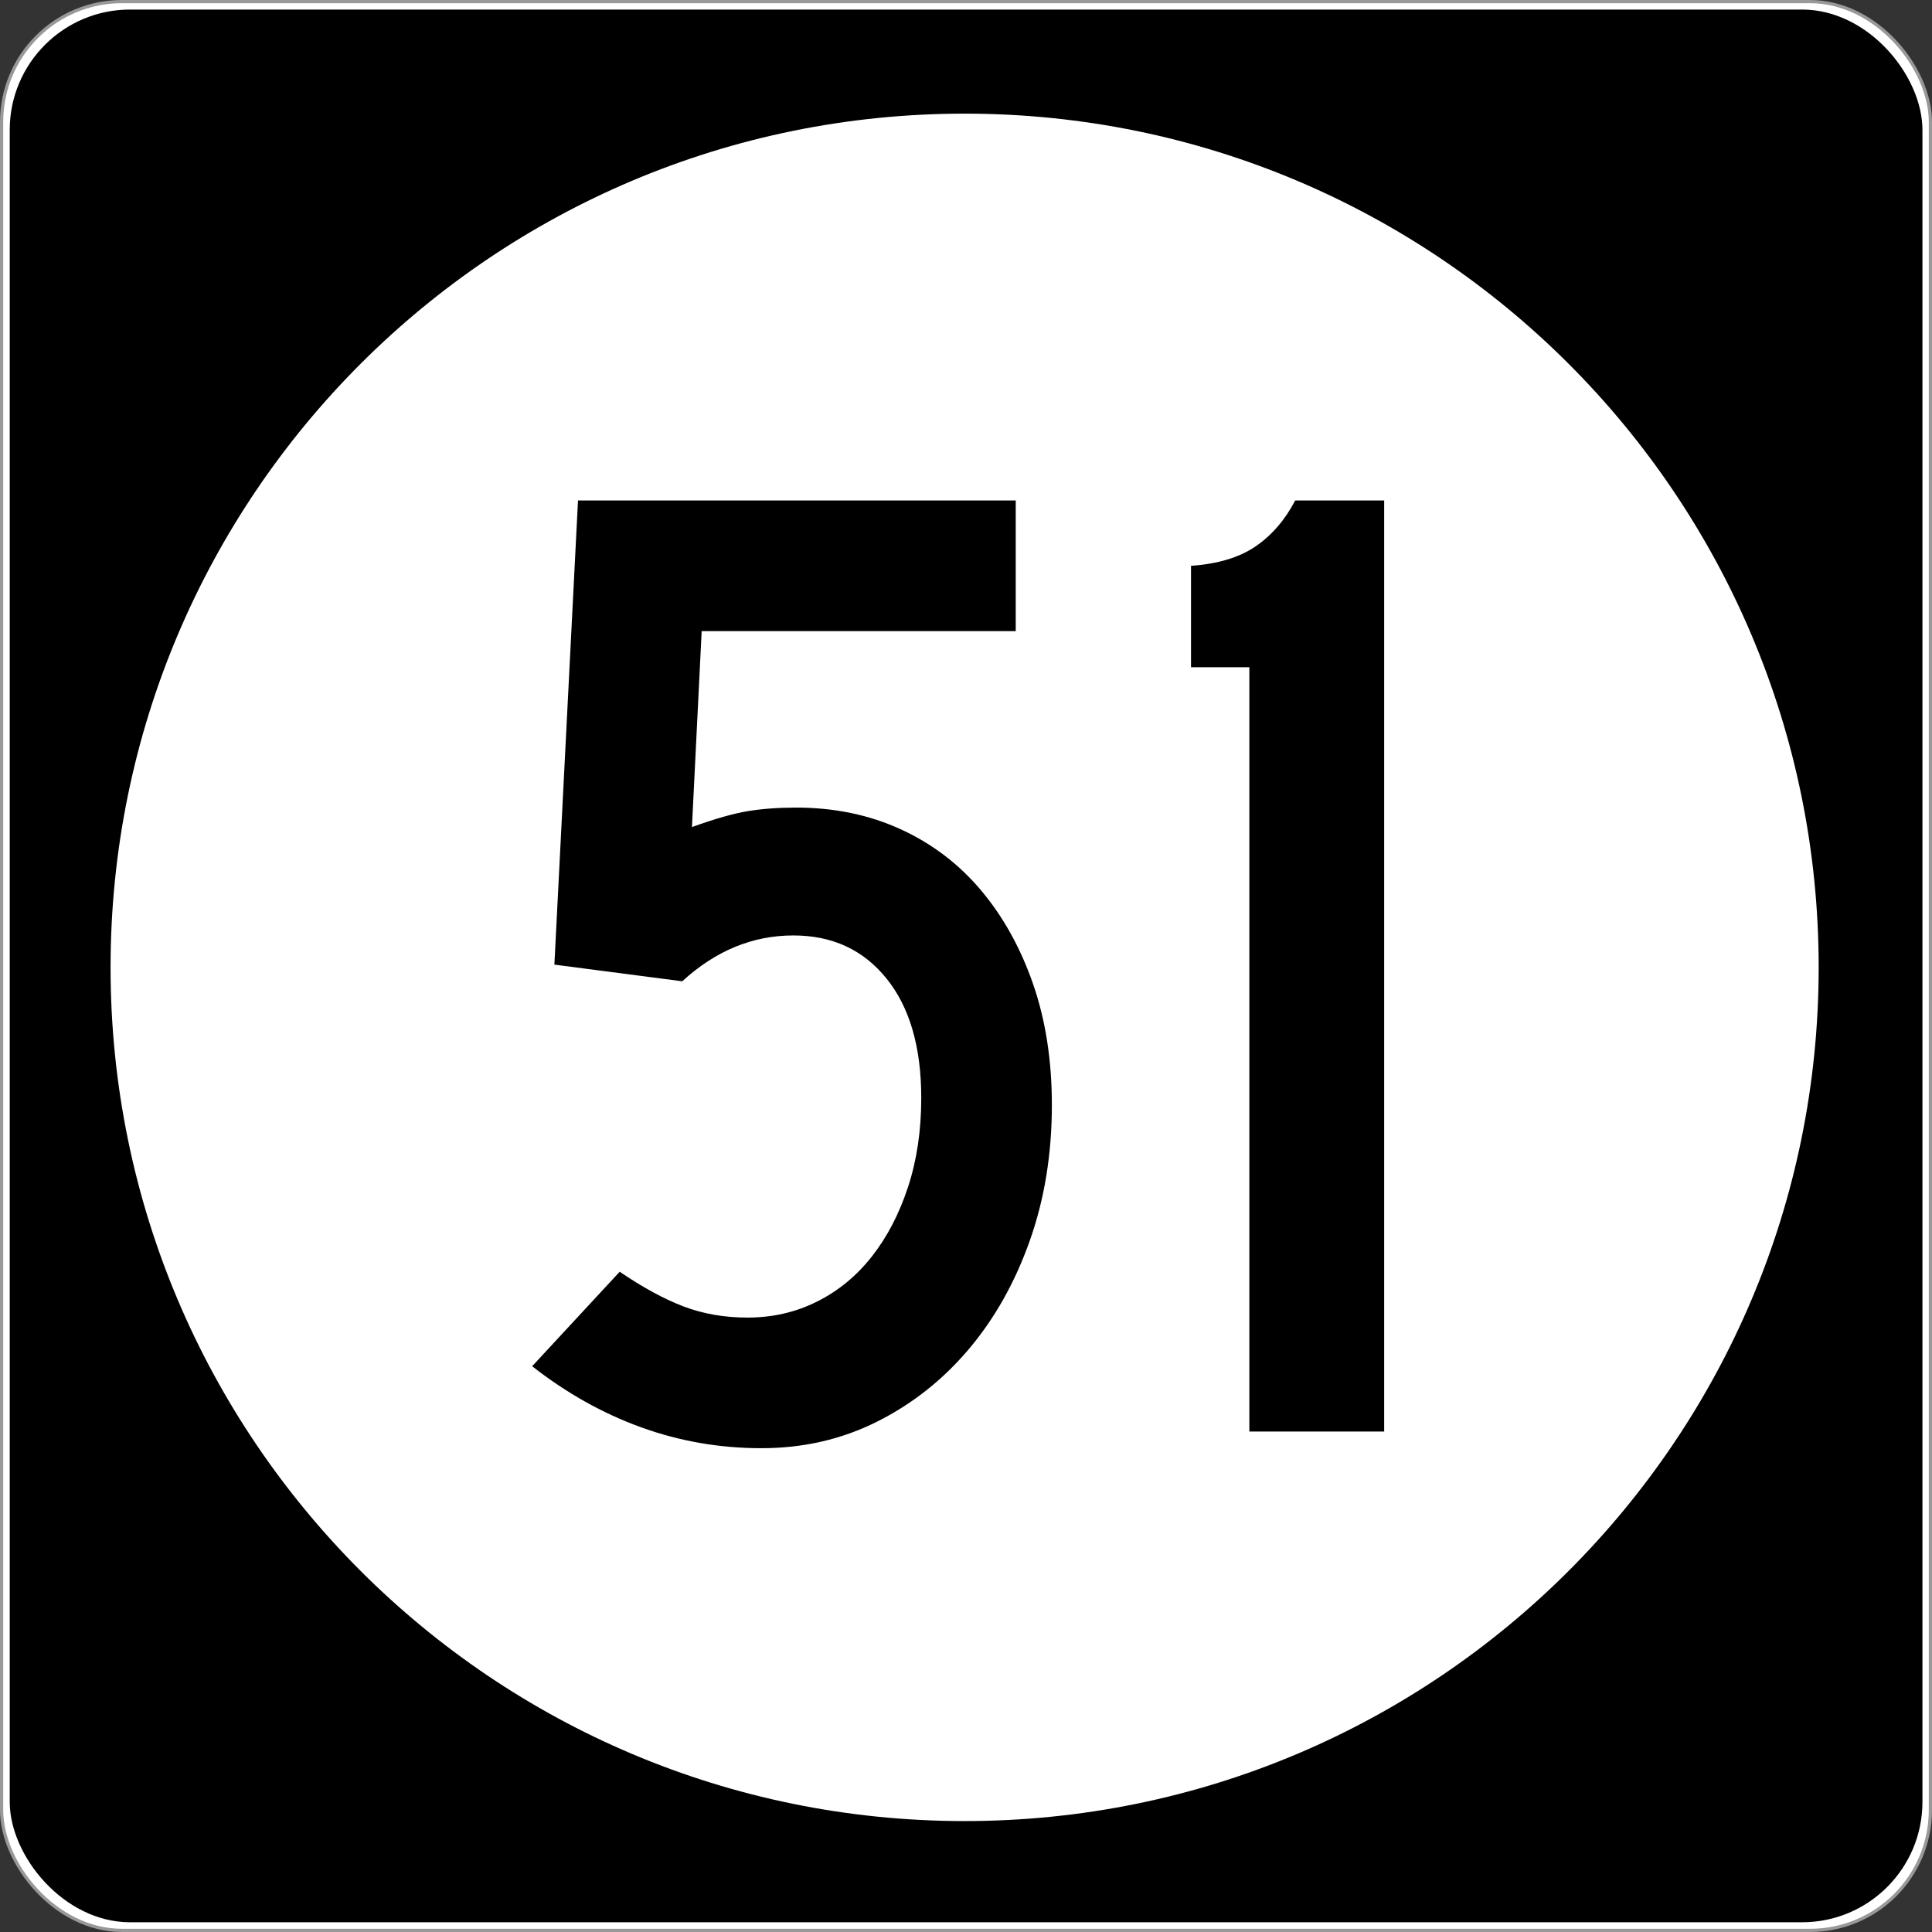 <?xml version="1.0" encoding="UTF-8" standalone="no"?>
<!-- Created with Inkscape (http://www.inkscape.org/) -->
<svg
   xmlns:svg="http://www.w3.org/2000/svg"
   xmlns="http://www.w3.org/2000/svg"
   version="1.0"
   width="601"
   height="601"
   id="svg2">
  <rect width="100%" height="100%" fill="#333333" stroke="none"/>
  <defs
     id="defs4" />
  <g
     transform="translate(-2.357,-444.291)"
     id="layer1">
    <g
       id="g3207">
      <rect
         width="600.002"
         height="600.002"
         rx="37.438"
         ry="37.438"
         x="2.856"
         y="444.79"
         id="rect2383"
         style="opacity:1;fill:#ffffff;fill-opacity:1;fill-rule:nonzero;stroke:#999999;stroke-width:0.998;stroke-linecap:butt;stroke-linejoin:round;stroke-miterlimit:4;stroke-dasharray:none;stroke-opacity:1" />
      <rect
         width="595"
         height="595"
         rx="37.438"
         ry="37.438"
         x="5.384"
         y="447.264"
         id="rect3165"
         style="opacity:1;fill:#000000;fill-opacity:1;fill-rule:nonzero;stroke:none;stroke-width:1;stroke-linecap:butt;stroke-linejoin:round;stroke-miterlimit:4;stroke-dasharray:none;stroke-opacity:1" />
      <path
         d="M 496.341,294.902 C 496.341,407.38 402.976,498.561 287.805,498.561 C 172.633,498.561 79.268,407.38 79.268,294.902 C 79.268,182.425 172.633,91.244 287.805,91.244 C 402.976,91.244 496.341,182.425 496.341,294.902 L 496.341,294.902 z"
         transform="matrix(1.274,0,0,1.304,-64.236,360.659)"
         id="path3205"
         style="opacity:1;fill:#ffffff;fill-opacity:1;fill-rule:nonzero;stroke:none;stroke-width:1;stroke-linecap:butt;stroke-linejoin:round;stroke-miterlimit:4;stroke-dasharray:none;stroke-opacity:1" />
    </g>
    <path
       d="M 329.569,788.028 C 329.569,803.295 327.262,817.413 322.649,830.381 C 318.036,843.348 311.696,854.588 303.627,864.099 C 295.557,873.611 286.048,881.104 275.099,886.579 C 264.149,892.053 252.189,894.791 239.216,894.791 C 226.253,894.791 213.791,892.629 201.83,888.307 C 189.869,883.984 178.559,877.645 167.9,869.291 L 195.129,839.899 C 202.331,844.797 208.96,848.399 215.016,850.703 C 221.071,853.007 227.7,854.159 234.903,854.159 C 242.677,854.159 249.88,852.502 256.511,849.186 C 263.142,845.87 268.835,841.187 273.588,835.136 C 278.342,829.086 282.088,821.883 284.828,813.528 C 287.567,805.173 288.937,795.952 288.937,785.864 C 288.937,770.007 285.333,757.614 278.126,748.682 C 270.919,739.752 261.265,735.286 249.163,735.286 C 236.481,735.286 224.956,740.04 214.587,749.546 L 174.813,744.362 L 182.161,599.975 L 318.329,599.975 L 318.329,640.62 L 220.629,640.62 L 217.608,701.567 C 224.811,698.973 230.646,697.315 235.114,696.594 C 239.581,695.873 244.555,695.512 250.034,695.512 C 261.845,695.512 272.649,697.746 282.447,702.213 C 292.244,706.681 300.601,713.022 307.518,721.236 C 314.435,729.451 319.839,739.178 323.731,750.417 C 327.623,761.657 329.569,774.194 329.569,788.028 L 329.569,788.028 z M 391.004,889.606 L 391.004,651.859 L 372.852,651.859 L 372.852,620.304 C 381.207,619.724 387.906,617.706 392.95,614.249 C 397.994,610.793 402.098,606.035 405.265,599.975 L 432.941,599.975 L 432.941,889.606 L 391.004,889.606 z"
       id="text3212"
       style="font-size:432.277px;font-style:normal;font-variant:normal;font-weight:normal;font-stretch:normal;text-align:center;line-height:100%;writing-mode:lr-tb;text-anchor:middle;fill:#000000;fill-opacity:1;stroke:none;stroke-width:1px;stroke-linecap:butt;stroke-linejoin:miter;stroke-opacity:1;font-family:Roadgeek 2005 Series D;-inkscape-font-specification:Roadgeek 2005 Series D" />
  </g>
</svg>

